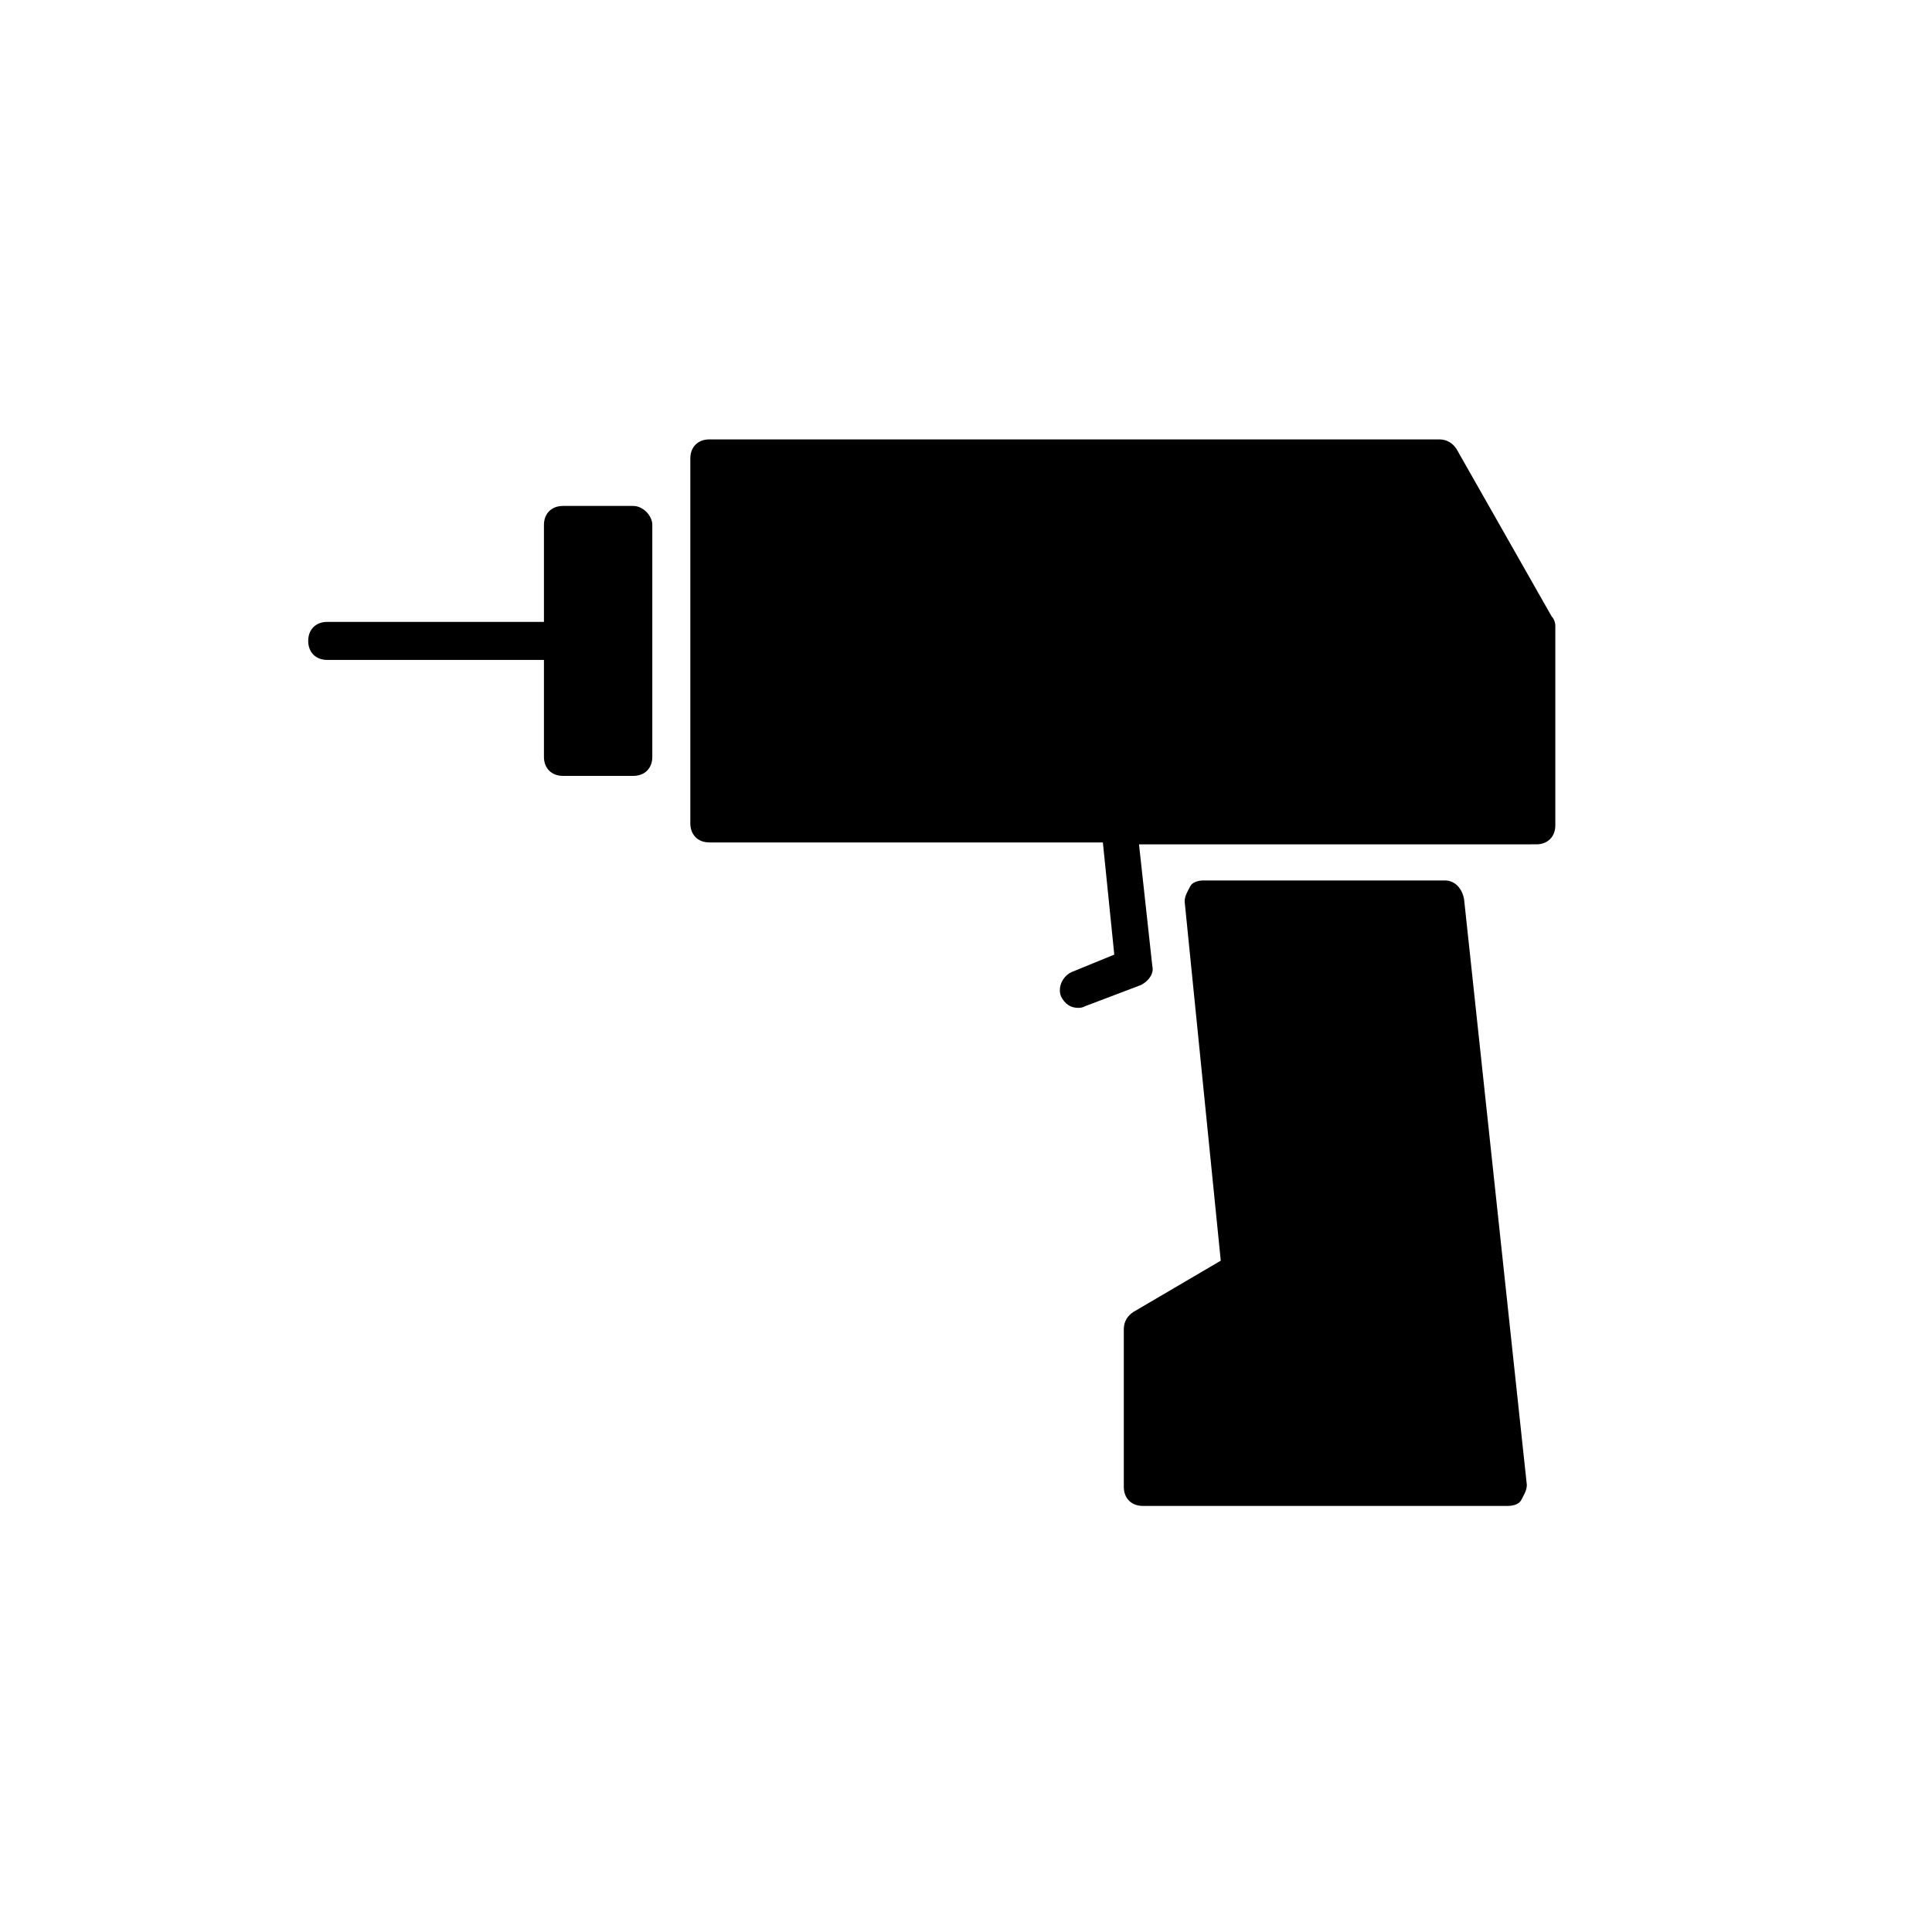 <?xml version="1.0" encoding="UTF-8"?>
<!-- Uploaded to: SVG Repo, www.svgrepo.com, Generator: SVG Repo Mixer Tools -->
<svg fill="#000000" width="800px" height="800px" version="1.1" viewBox="144 144 512 512" xmlns="http://www.w3.org/2000/svg">
 <g>
  <path d="m555.17 307.3-25.191-44.336c-1.008-1.512-2.519-2.519-4.535-2.519h-193.46c-3.023 0-5.039 2.016-5.039 5.039v96.73c0 3.023 2.016 5.039 5.039 5.039h104.29l3.023 29.727-11.082 4.535c-2.519 1.008-4.031 4.031-3.023 6.551 1.008 2.016 2.519 3.023 4.535 3.023 0.504 0 1.008 0 2.016-0.504l14.609-5.543c2.016-1.008 3.527-3.023 3.023-5.039l-3.527-32.242 105.29-0.004c3.023 0 5.039-2.016 5.039-5.039v-52.898c0-1.008-0.504-2.016-1.008-2.519z"/>
  <path d="m526.96 377.33h-63.98c-1.512 0-3.023 0.504-3.527 1.512-0.504 1.008-1.512 2.519-1.512 4.031l9.574 95.219-23.176 13.602c-1.512 1.008-2.519 2.519-2.519 4.535v41.816c0 3.023 2.016 5.039 5.039 5.039h96.73c1.512 0 3.023-0.504 3.527-1.512 0.504-1.008 1.512-2.519 1.512-4.031l-16.625-155.17c-0.508-3.023-2.523-5.039-5.043-5.039z"/>
  <path d="m311.83 278.08h-18.641c-3.023 0-5.039 2.016-5.039 5.039v25.695l-57.434-0.004c-3.023 0-5.039 2.016-5.039 5.039 0 3.023 2.016 5.039 5.039 5.039h57.434v25.691c0 3.023 2.016 5.039 5.039 5.039h18.641c3.023 0 5.039-2.016 5.039-5.039v-61.465c0-2.519-2.519-5.035-5.039-5.035z"/>
 </g>
</svg>